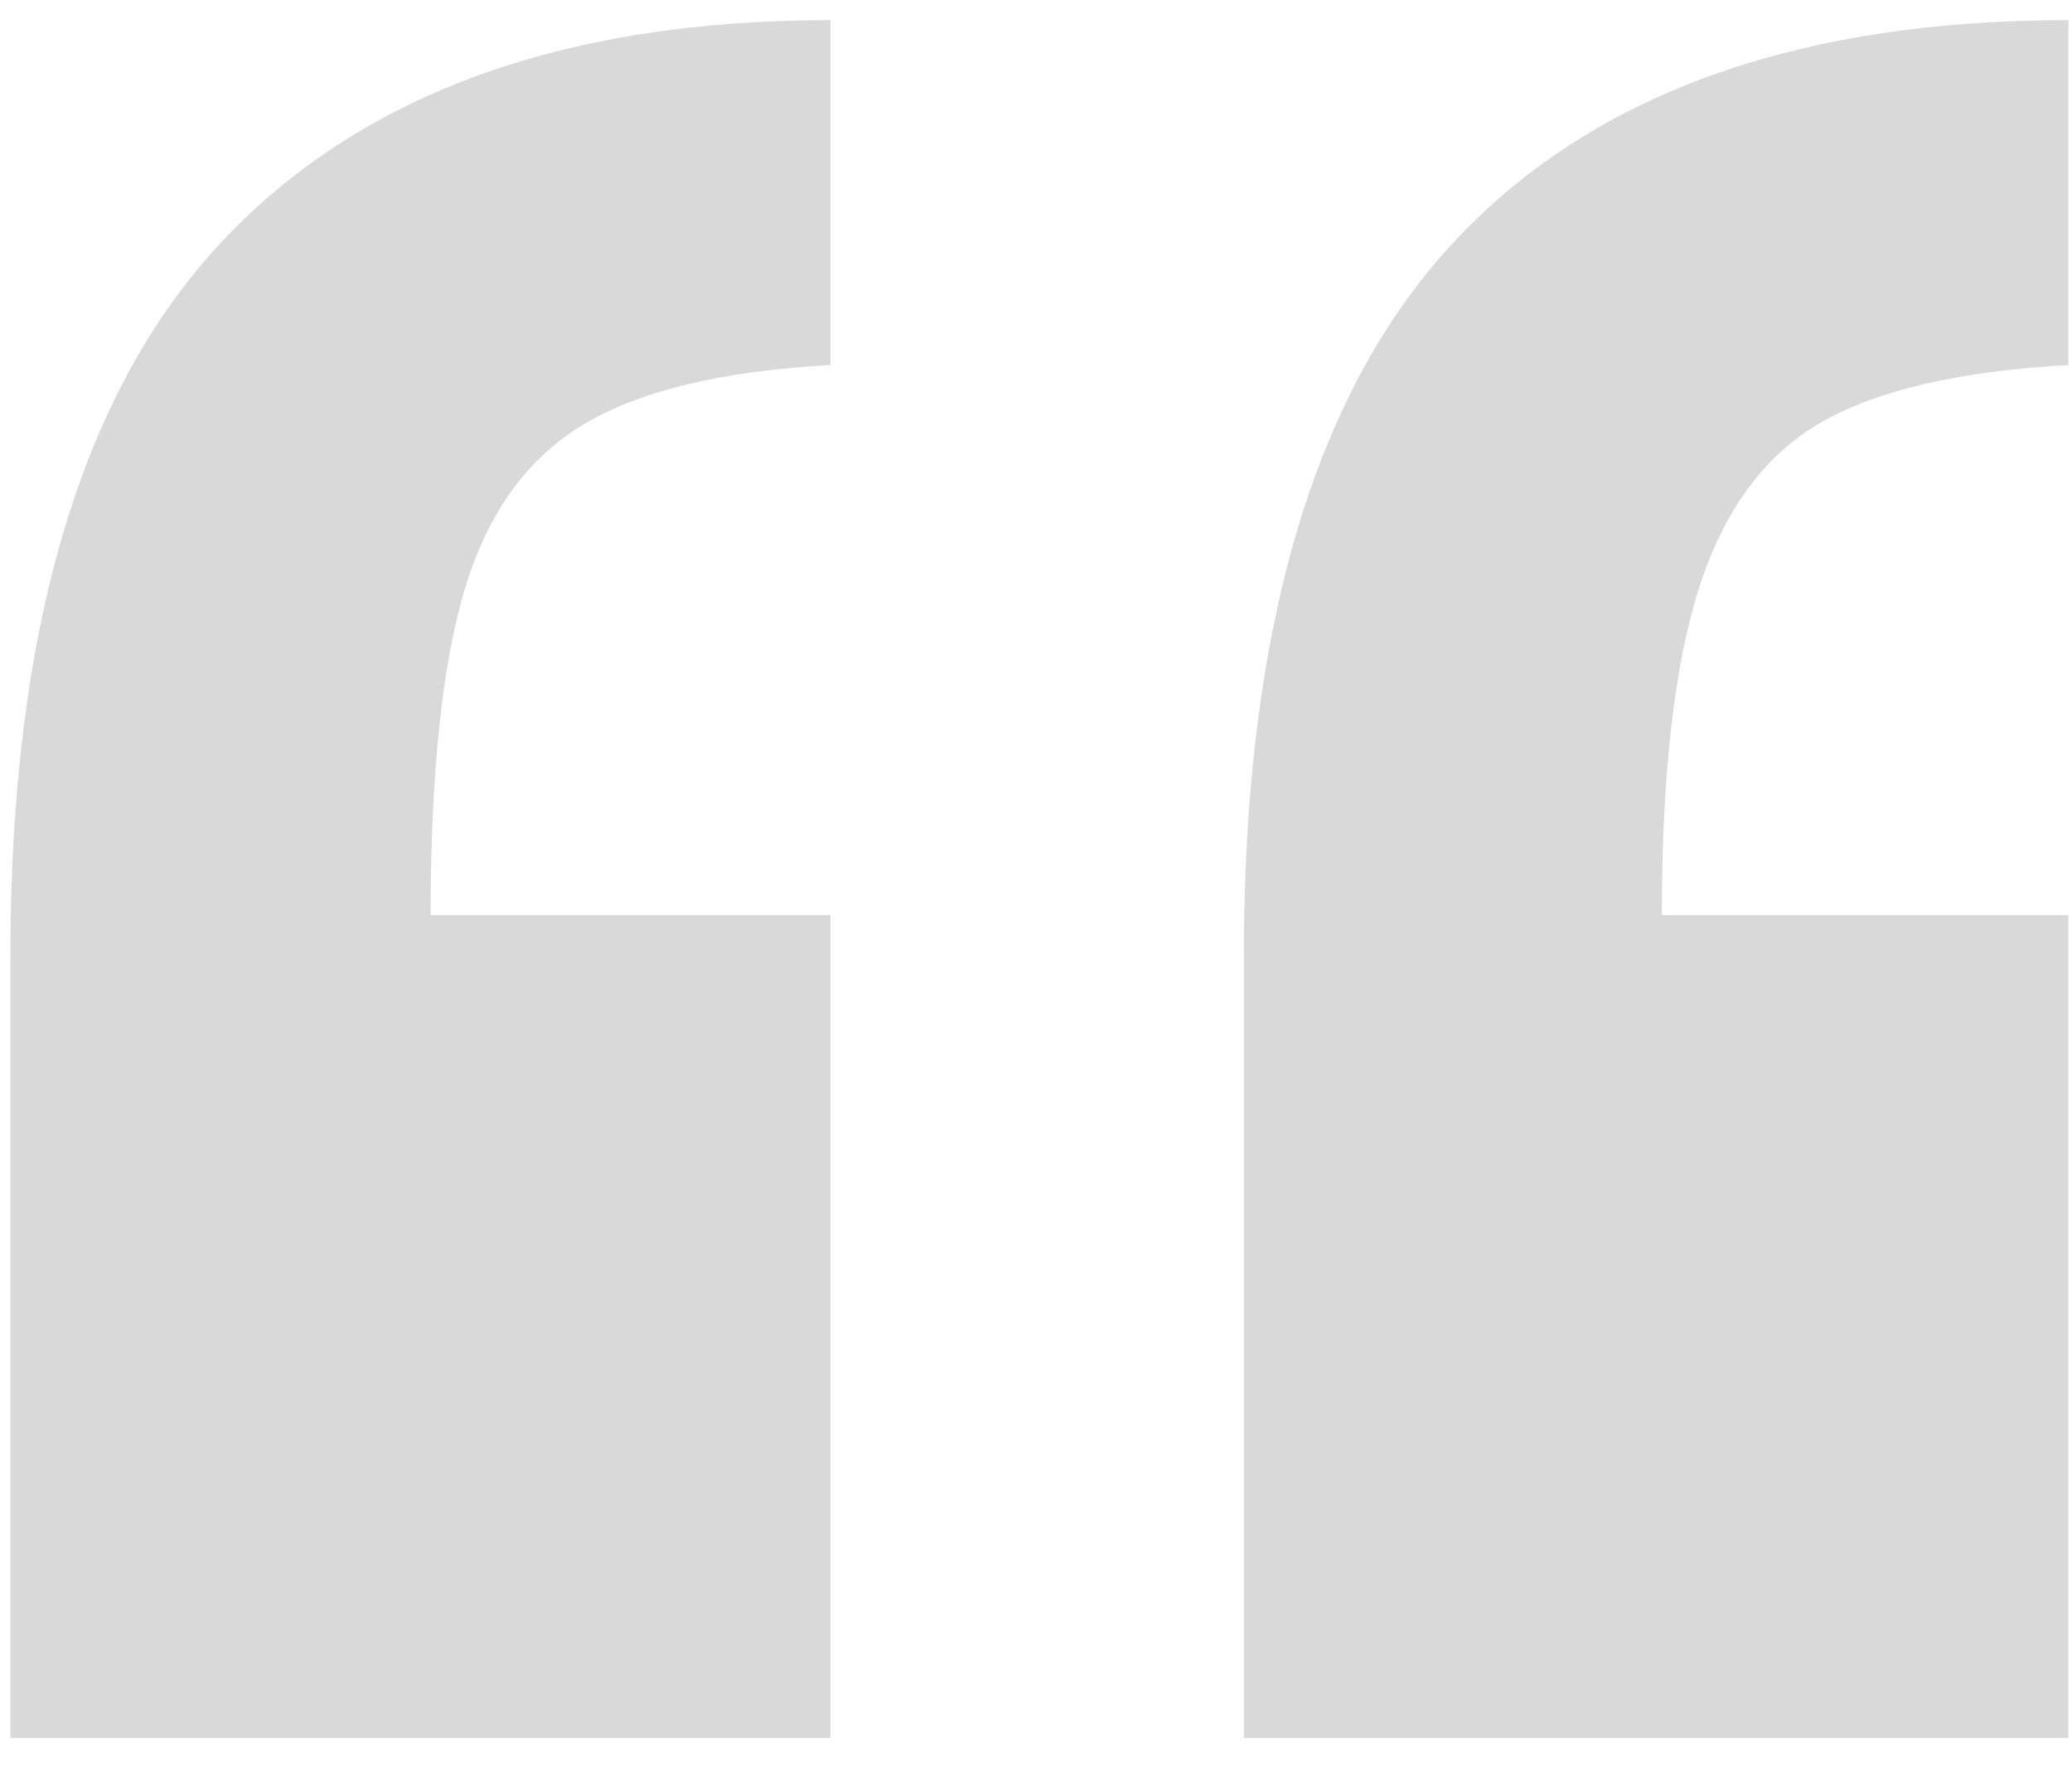 <svg width="49" height="42" viewBox="0 0 49 42" fill="none" xmlns="http://www.w3.org/2000/svg">
<path d="M19.64 0.476V8.633C17.06 8.775 15.108 9.247 13.784 10.047C12.459 10.846 11.528 12.143 10.99 13.938C10.453 15.733 10.184 18.301 10.184 21.643H19.639V41.103H0.246V22.603C0.246 14.961 1.885 9.362 5.161 5.808C8.44 2.253 13.265 0.476 19.64 0.476ZM48.916 0.476V8.633C46.338 8.775 44.386 9.229 43.061 9.993C41.736 10.757 40.777 12.055 40.187 13.885C39.597 15.715 39.3 18.301 39.3 21.643H48.916V41.103H29.416V22.603C29.416 14.961 31.046 9.362 34.304 5.808C37.564 2.253 42.434 0.476 48.916 0.476Z" fill="#D9D9D9"/>
</svg>
